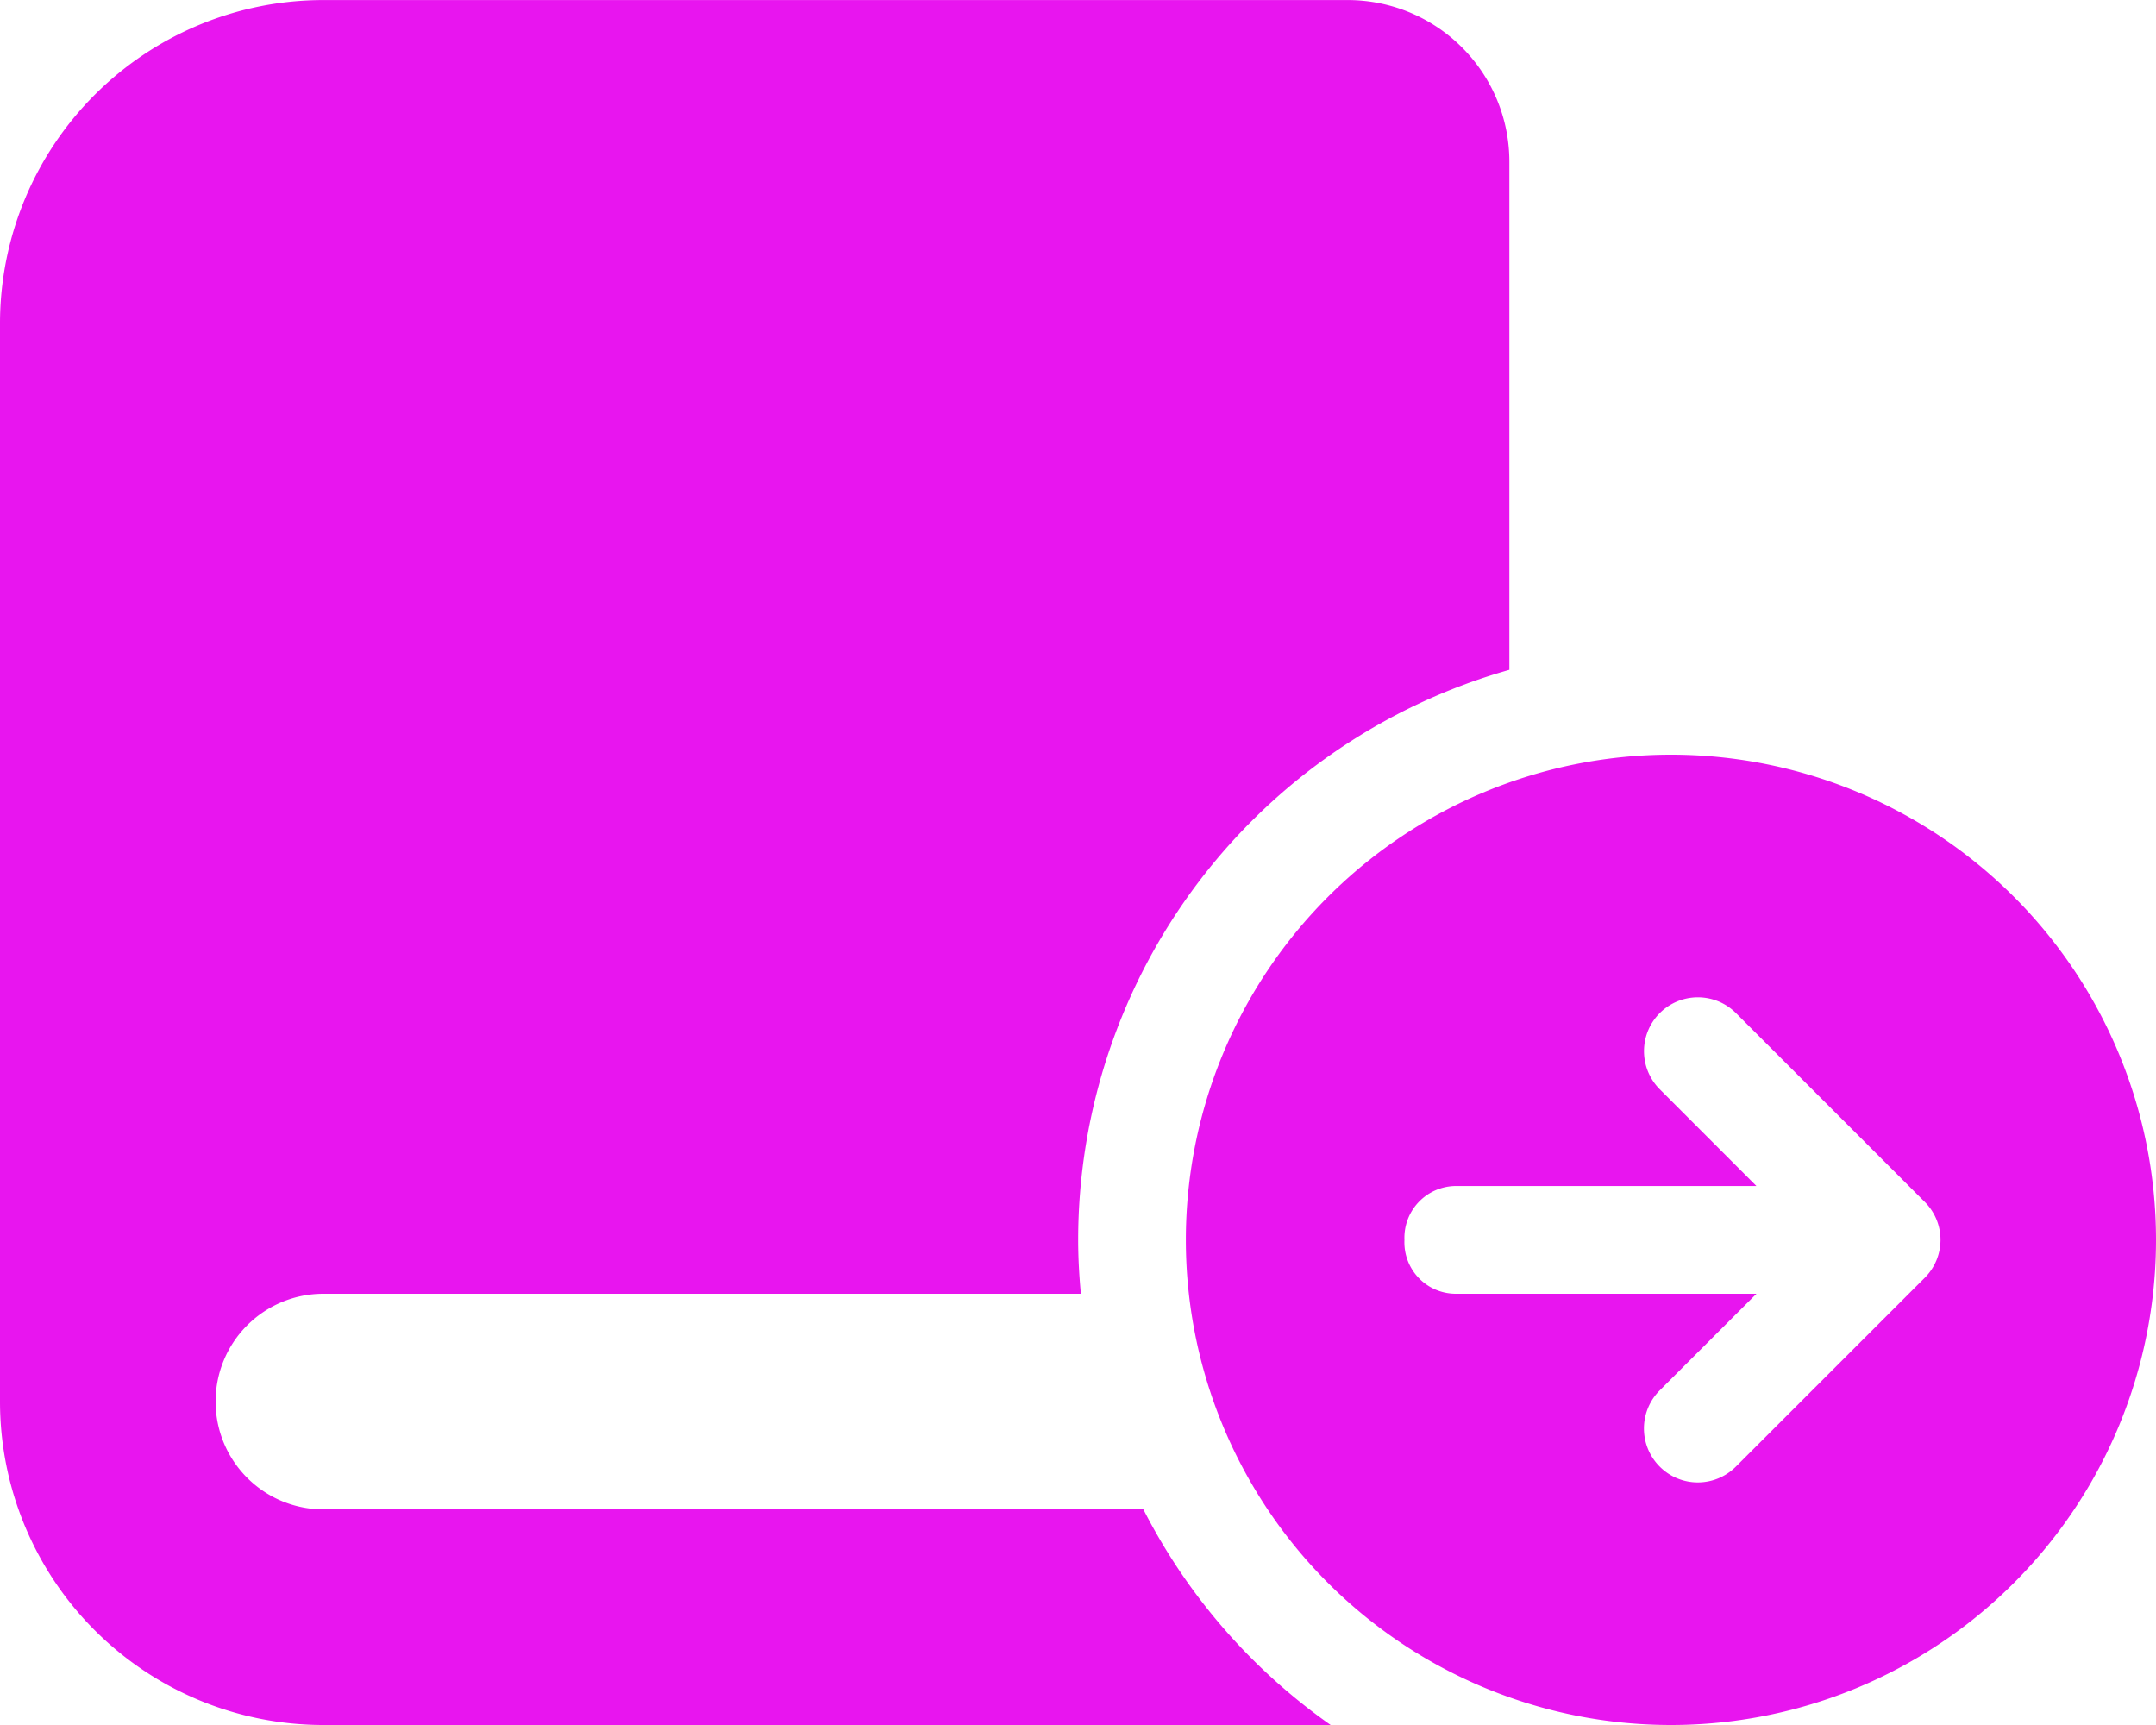 <svg xmlns="http://www.w3.org/2000/svg" width="37.5" height="30" viewBox="0 0 37.5 30"><path d="M19.887,0H5.625A1.875,1.875,0,0,1,3.75-1.875,1.875,1.875,0,0,1,5.625-3.75H18.8c-.029-.311-.047-.621-.047-.937a10.308,10.308,0,0,1,7.5-9.914v-8.836a2.813,2.813,0,0,0-2.812-2.812H5.625A5.625,5.625,0,0,0,0-20.625v18.75A5.625,5.625,0,0,0,5.625,3.75h17.52A10.317,10.317,0,0,1,19.887,0Zm9.176-13.125a8.44,8.44,0,0,0-8.437,8.438A8.438,8.438,0,0,0,29.063,3.75,8.437,8.437,0,0,0,37.5-4.687,8.438,8.438,0,0,0,29.063-13.125Zm4.412,9.1L30.193-.744a.937.937,0,0,1-.662.275.933.933,0,0,1-.663-.275.937.937,0,0,1,0-1.325L30.551-3.75H25.313a.894.894,0,0,1-.885-.937.9.9,0,0,1,.885-.937H30.55L28.869-7.306a.937.937,0,0,1,0-1.325.937.937,0,0,1,1.325,0L33.475-5.35A.931.931,0,0,1,33.475-4.025Z" transform="translate(0 26.25)" fill="#e815ef"/></svg>